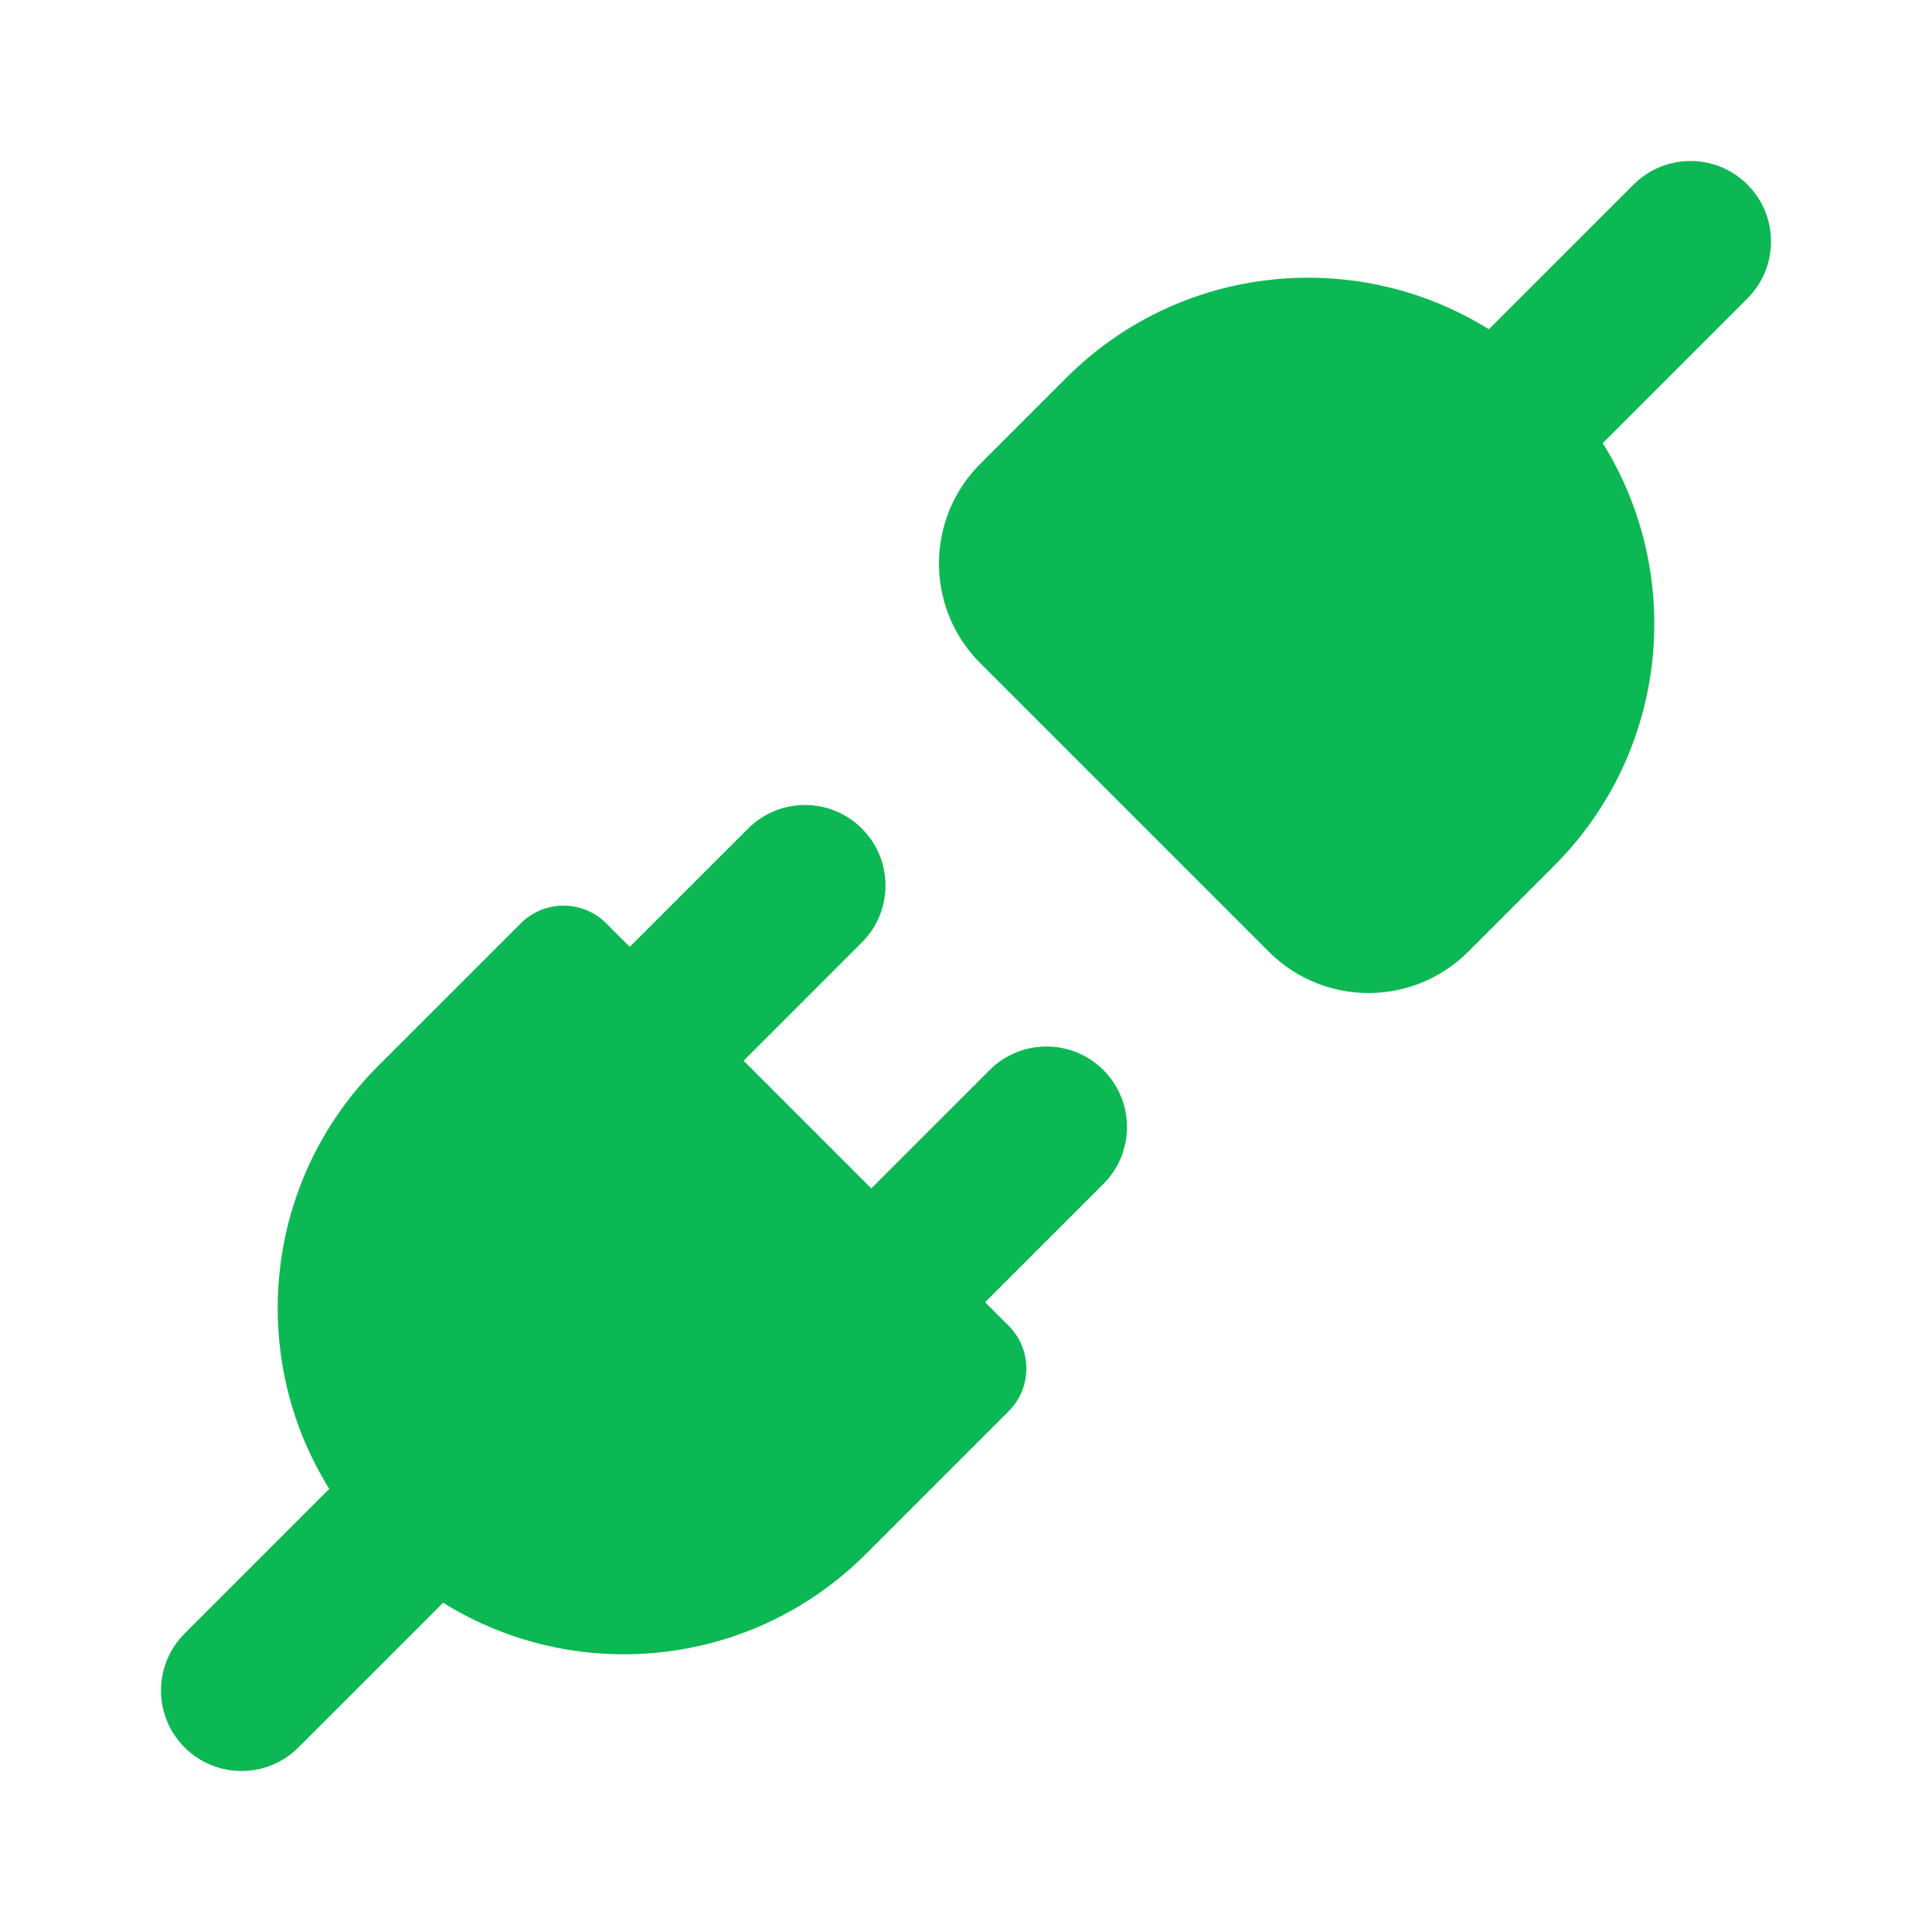<svg xmlns="http://www.w3.org/2000/svg" width="96" height="96" viewBox="0 0 96 96" fill="none"><path d="M86.829 14.828C88.391 13.266 88.391 10.734 86.829 9.172C85.266 7.609 82.734 7.609 81.172 9.172L73.982 16.361C67.422 12.272 58.68 13.077 52.979 18.778L48.707 23.05C45.973 25.784 45.973 30.216 48.707 32.95L63.05 47.293C65.784 50.026 70.216 50.026 72.95 47.293L77.222 43.021C82.922 37.32 83.728 28.578 79.639 22.018L86.829 14.828Z" fill="#0CB853"></path><path d="M42.828 46.828C44.39 45.266 44.39 42.734 42.828 41.172C41.266 39.609 38.734 39.609 37.172 41.172L31.293 47.05L30.121 45.879C28.95 44.707 27.05 44.707 25.879 45.879L18.778 52.979C13.078 58.68 12.272 67.422 16.361 73.982L9.172 81.172C7.609 82.734 7.609 85.266 9.172 86.828C10.734 88.39 13.266 88.39 14.828 86.828L22.018 79.639C28.578 83.728 37.32 82.922 43.021 77.222L50.121 70.121C51.293 68.95 51.293 67.05 50.121 65.879L48.95 64.707L54.828 58.828C56.39 57.266 56.39 54.734 54.828 53.172C53.266 51.61 50.734 51.61 49.172 53.172L43.293 59.05L36.95 52.707L42.828 46.828Z" fill="#0CB853"></path></svg>